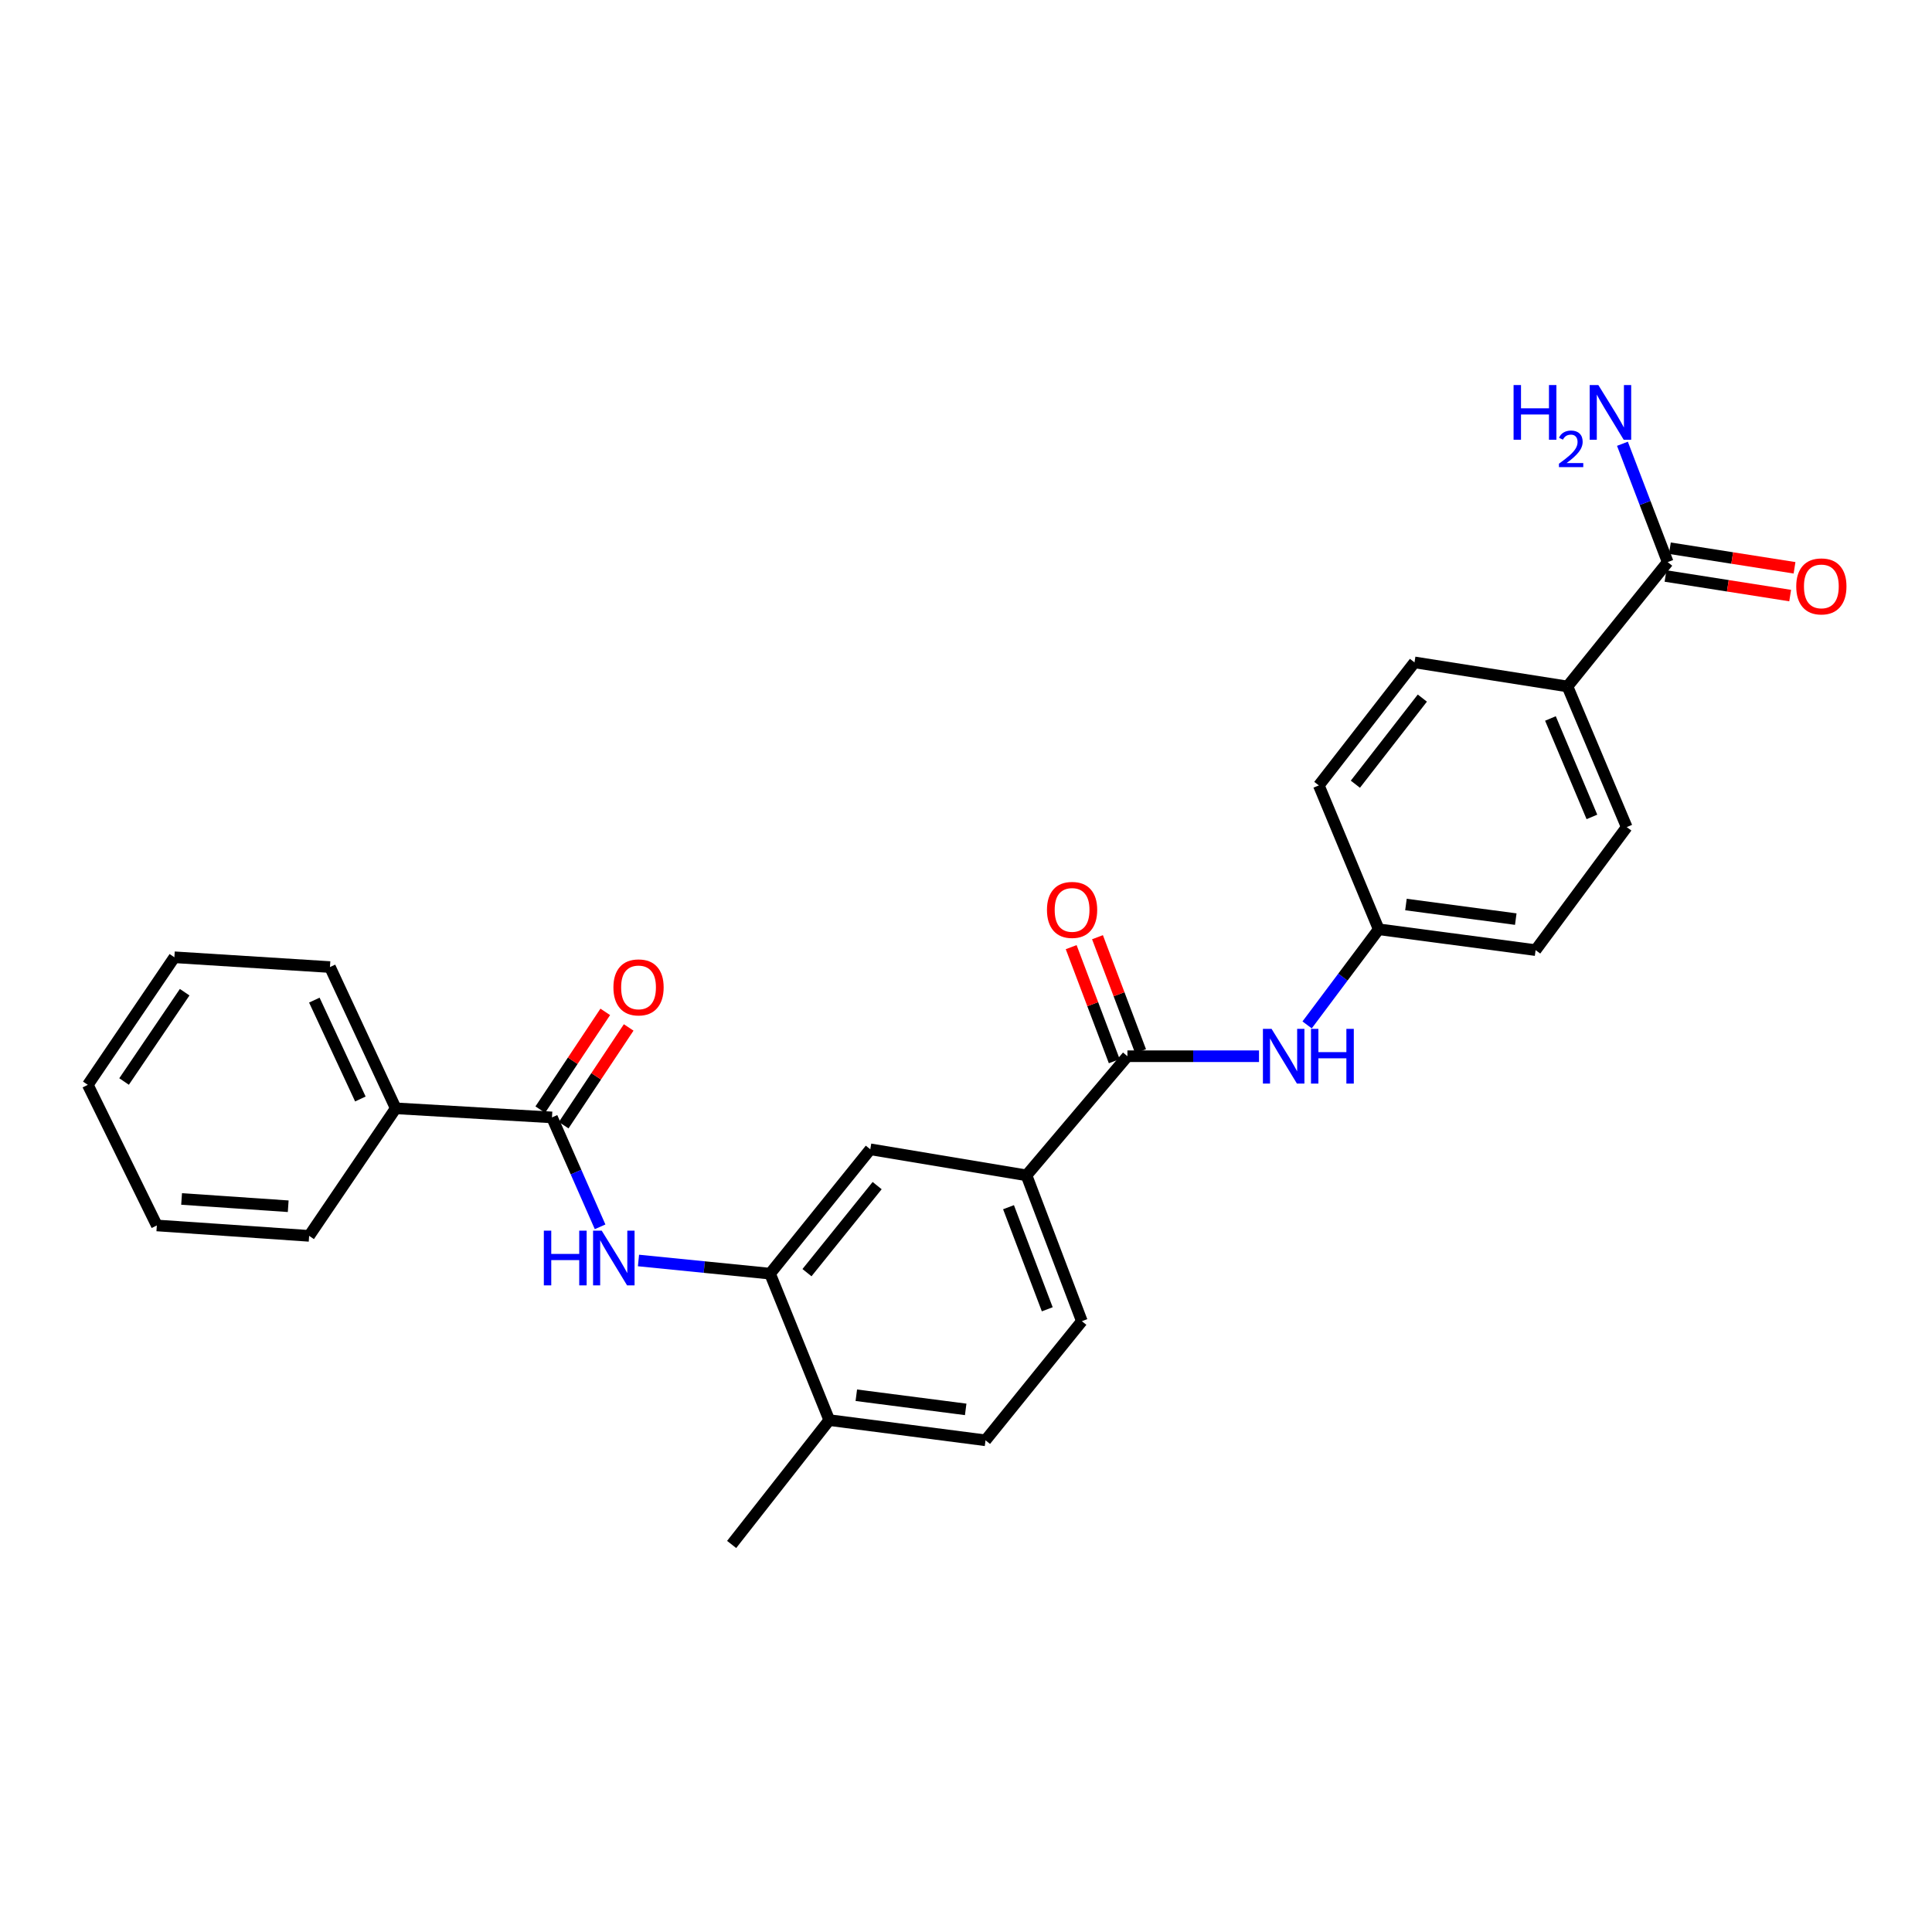 <?xml version='1.0' encoding='iso-8859-1'?>
<svg version='1.1' baseProfile='full'
              xmlns='http://www.w3.org/2000/svg'
                      xmlns:rdkit='http://www.rdkit.org/xml'
                      xmlns:xlink='http://www.w3.org/1999/xlink'
                  xml:space='preserve'
width='1000px' height='1000px' viewBox='0 0 1000 1000'>
<!-- END OF HEADER -->
<rect style='opacity:1.0;fill:#FFFFFF;stroke:none' width='1000' height='1000' x='0' y='0'> </rect>
<path class='bond-3' d='M 583.552,546.701 L 531.317,608.358' style='fill:none;fill-rule:evenodd;stroke:#000000;stroke-width:6px;stroke-linecap:butt;stroke-linejoin:miter;stroke-opacity:1' />
<path class='bond-5' d='M 583.552,546.701 L 617.608,546.701' style='fill:none;fill-rule:evenodd;stroke:#000000;stroke-width:6px;stroke-linecap:butt;stroke-linejoin:miter;stroke-opacity:1' />
<path class='bond-5' d='M 617.608,546.701 L 651.663,546.701' style='fill:none;fill-rule:evenodd;stroke:#0000FF;stroke-width:6px;stroke-linecap:butt;stroke-linejoin:miter;stroke-opacity:1' />
<path class='bond-9' d='M 590.361,544.129 L 579.21,514.613' style='fill:none;fill-rule:evenodd;stroke:#000000;stroke-width:6px;stroke-linecap:butt;stroke-linejoin:miter;stroke-opacity:1' />
<path class='bond-9' d='M 579.21,514.613 L 568.058,485.098' style='fill:none;fill-rule:evenodd;stroke:#FF0000;stroke-width:6px;stroke-linecap:butt;stroke-linejoin:miter;stroke-opacity:1' />
<path class='bond-9' d='M 576.744,549.274 L 565.592,519.758' style='fill:none;fill-rule:evenodd;stroke:#000000;stroke-width:6px;stroke-linecap:butt;stroke-linejoin:miter;stroke-opacity:1' />
<path class='bond-9' d='M 565.592,519.758 L 554.441,490.243' style='fill:none;fill-rule:evenodd;stroke:#FF0000;stroke-width:6px;stroke-linecap:butt;stroke-linejoin:miter;stroke-opacity:1' />
<path class='bond-0' d='M 285.701,578.371 L 298.154,606.685' style='fill:none;fill-rule:evenodd;stroke:#000000;stroke-width:6px;stroke-linecap:butt;stroke-linejoin:miter;stroke-opacity:1' />
<path class='bond-0' d='M 298.154,606.685 L 310.608,635' style='fill:none;fill-rule:evenodd;stroke:#0000FF;stroke-width:6px;stroke-linecap:butt;stroke-linejoin:miter;stroke-opacity:1' />
<path class='bond-10' d='M 291.762,582.401 L 308.584,557.101' style='fill:none;fill-rule:evenodd;stroke:#000000;stroke-width:6px;stroke-linecap:butt;stroke-linejoin:miter;stroke-opacity:1' />
<path class='bond-10' d='M 308.584,557.101 L 325.406,531.801' style='fill:none;fill-rule:evenodd;stroke:#FF0000;stroke-width:6px;stroke-linecap:butt;stroke-linejoin:miter;stroke-opacity:1' />
<path class='bond-10' d='M 279.64,574.341 L 296.462,549.041' style='fill:none;fill-rule:evenodd;stroke:#000000;stroke-width:6px;stroke-linecap:butt;stroke-linejoin:miter;stroke-opacity:1' />
<path class='bond-10' d='M 296.462,549.041 L 313.284,523.741' style='fill:none;fill-rule:evenodd;stroke:#FF0000;stroke-width:6px;stroke-linecap:butt;stroke-linejoin:miter;stroke-opacity:1' />
<path class='bond-11' d='M 285.701,578.371 L 204.829,573.664' style='fill:none;fill-rule:evenodd;stroke:#000000;stroke-width:6px;stroke-linecap:butt;stroke-linejoin:miter;stroke-opacity:1' />
<path class='bond-1' d='M 330.482,652.426 L 364.528,655.835' style='fill:none;fill-rule:evenodd;stroke:#0000FF;stroke-width:6px;stroke-linecap:butt;stroke-linejoin:miter;stroke-opacity:1' />
<path class='bond-1' d='M 364.528,655.835 L 398.574,659.243' style='fill:none;fill-rule:evenodd;stroke:#000000;stroke-width:6px;stroke-linecap:butt;stroke-linejoin:miter;stroke-opacity:1' />
<path class='bond-2' d='M 398.574,659.243 L 450.461,594.877' style='fill:none;fill-rule:evenodd;stroke:#000000;stroke-width:6px;stroke-linecap:butt;stroke-linejoin:miter;stroke-opacity:1' />
<path class='bond-2' d='M 417.69,658.724 L 454.011,613.668' style='fill:none;fill-rule:evenodd;stroke:#000000;stroke-width:6px;stroke-linecap:butt;stroke-linejoin:miter;stroke-opacity:1' />
<path class='bond-28' d='M 398.574,659.243 L 429.224,735.044' style='fill:none;fill-rule:evenodd;stroke:#000000;stroke-width:6px;stroke-linecap:butt;stroke-linejoin:miter;stroke-opacity:1' />
<path class='bond-6' d='M 531.317,608.358 L 450.461,594.877' style='fill:none;fill-rule:evenodd;stroke:#000000;stroke-width:6px;stroke-linecap:butt;stroke-linejoin:miter;stroke-opacity:1' />
<path class='bond-13' d='M 531.317,608.358 L 559.97,683.844' style='fill:none;fill-rule:evenodd;stroke:#000000;stroke-width:6px;stroke-linecap:butt;stroke-linejoin:miter;stroke-opacity:1' />
<path class='bond-13' d='M 522.006,624.847 L 542.063,677.687' style='fill:none;fill-rule:evenodd;stroke:#000000;stroke-width:6px;stroke-linecap:butt;stroke-linejoin:miter;stroke-opacity:1' />
<path class='bond-4' d='M 863.2,290.944 L 811.32,355.31' style='fill:none;fill-rule:evenodd;stroke:#000000;stroke-width:6px;stroke-linecap:butt;stroke-linejoin:miter;stroke-opacity:1' />
<path class='bond-12' d='M 862.07,298.134 L 894.329,303.202' style='fill:none;fill-rule:evenodd;stroke:#000000;stroke-width:6px;stroke-linecap:butt;stroke-linejoin:miter;stroke-opacity:1' />
<path class='bond-12' d='M 894.329,303.202 L 926.587,308.27' style='fill:none;fill-rule:evenodd;stroke:#FF0000;stroke-width:6px;stroke-linecap:butt;stroke-linejoin:miter;stroke-opacity:1' />
<path class='bond-12' d='M 864.329,283.754 L 896.588,288.822' style='fill:none;fill-rule:evenodd;stroke:#000000;stroke-width:6px;stroke-linecap:butt;stroke-linejoin:miter;stroke-opacity:1' />
<path class='bond-12' d='M 896.588,288.822 L 928.846,293.89' style='fill:none;fill-rule:evenodd;stroke:#FF0000;stroke-width:6px;stroke-linecap:butt;stroke-linejoin:miter;stroke-opacity:1' />
<path class='bond-18' d='M 863.2,290.944 L 851.485,260.319' style='fill:none;fill-rule:evenodd;stroke:#000000;stroke-width:6px;stroke-linecap:butt;stroke-linejoin:miter;stroke-opacity:1' />
<path class='bond-18' d='M 851.485,260.319 L 839.77,229.694' style='fill:none;fill-rule:evenodd;stroke:#0000FF;stroke-width:6px;stroke-linecap:butt;stroke-linejoin:miter;stroke-opacity:1' />
<path class='bond-15' d='M 676.562,530.489 L 695.09,505.741' style='fill:none;fill-rule:evenodd;stroke:#0000FF;stroke-width:6px;stroke-linecap:butt;stroke-linejoin:miter;stroke-opacity:1' />
<path class='bond-15' d='M 695.09,505.741 L 713.619,480.993' style='fill:none;fill-rule:evenodd;stroke:#000000;stroke-width:6px;stroke-linecap:butt;stroke-linejoin:miter;stroke-opacity:1' />
<path class='bond-7' d='M 811.32,355.31 L 841.987,428.103' style='fill:none;fill-rule:evenodd;stroke:#000000;stroke-width:6px;stroke-linecap:butt;stroke-linejoin:miter;stroke-opacity:1' />
<path class='bond-7' d='M 802.505,371.88 L 823.972,422.835' style='fill:none;fill-rule:evenodd;stroke:#000000;stroke-width:6px;stroke-linecap:butt;stroke-linejoin:miter;stroke-opacity:1' />
<path class='bond-27' d='M 811.32,355.31 L 732.139,342.847' style='fill:none;fill-rule:evenodd;stroke:#000000;stroke-width:6px;stroke-linecap:butt;stroke-linejoin:miter;stroke-opacity:1' />
<path class='bond-8' d='M 429.224,735.044 L 510.105,745.501' style='fill:none;fill-rule:evenodd;stroke:#000000;stroke-width:6px;stroke-linecap:butt;stroke-linejoin:miter;stroke-opacity:1' />
<path class='bond-8' d='M 443.223,722.176 L 499.839,729.496' style='fill:none;fill-rule:evenodd;stroke:#000000;stroke-width:6px;stroke-linecap:butt;stroke-linejoin:miter;stroke-opacity:1' />
<path class='bond-21' d='M 429.224,735.044 L 378.696,799.41' style='fill:none;fill-rule:evenodd;stroke:#000000;stroke-width:6px;stroke-linecap:butt;stroke-linejoin:miter;stroke-opacity:1' />
<path class='bond-22' d='M 204.829,573.664 L 170.79,500.548' style='fill:none;fill-rule:evenodd;stroke:#000000;stroke-width:6px;stroke-linecap:butt;stroke-linejoin:miter;stroke-opacity:1' />
<path class='bond-22' d='M 186.526,568.84 L 162.699,517.659' style='fill:none;fill-rule:evenodd;stroke:#000000;stroke-width:6px;stroke-linecap:butt;stroke-linejoin:miter;stroke-opacity:1' />
<path class='bond-23' d='M 204.829,573.664 L 160.01,639.68' style='fill:none;fill-rule:evenodd;stroke:#000000;stroke-width:6px;stroke-linecap:butt;stroke-linejoin:miter;stroke-opacity:1' />
<path class='bond-14' d='M 559.97,683.844 L 510.105,745.501' style='fill:none;fill-rule:evenodd;stroke:#000000;stroke-width:6px;stroke-linecap:butt;stroke-linejoin:miter;stroke-opacity:1' />
<path class='bond-19' d='M 713.619,480.993 L 682.621,406.526' style='fill:none;fill-rule:evenodd;stroke:#000000;stroke-width:6px;stroke-linecap:butt;stroke-linejoin:miter;stroke-opacity:1' />
<path class='bond-20' d='M 713.619,480.993 L 794.822,491.781' style='fill:none;fill-rule:evenodd;stroke:#000000;stroke-width:6px;stroke-linecap:butt;stroke-linejoin:miter;stroke-opacity:1' />
<path class='bond-20' d='M 727.717,468.181 L 784.559,475.733' style='fill:none;fill-rule:evenodd;stroke:#000000;stroke-width:6px;stroke-linecap:butt;stroke-linejoin:miter;stroke-opacity:1' />
<path class='bond-16' d='M 732.139,342.847 L 682.621,406.526' style='fill:none;fill-rule:evenodd;stroke:#000000;stroke-width:6px;stroke-linecap:butt;stroke-linejoin:miter;stroke-opacity:1' />
<path class='bond-16' d='M 736.202,361.335 L 701.54,405.91' style='fill:none;fill-rule:evenodd;stroke:#000000;stroke-width:6px;stroke-linecap:butt;stroke-linejoin:miter;stroke-opacity:1' />
<path class='bond-17' d='M 841.987,428.103 L 794.822,491.781' style='fill:none;fill-rule:evenodd;stroke:#000000;stroke-width:6px;stroke-linecap:butt;stroke-linejoin:miter;stroke-opacity:1' />
<path class='bond-25' d='M 170.79,500.548 L 90.258,495.485' style='fill:none;fill-rule:evenodd;stroke:#000000;stroke-width:6px;stroke-linecap:butt;stroke-linejoin:miter;stroke-opacity:1' />
<path class='bond-24' d='M 160.01,639.68 L 81.176,634.294' style='fill:none;fill-rule:evenodd;stroke:#000000;stroke-width:6px;stroke-linecap:butt;stroke-linejoin:miter;stroke-opacity:1' />
<path class='bond-24' d='M 149.177,624.349 L 93.993,620.579' style='fill:none;fill-rule:evenodd;stroke:#000000;stroke-width:6px;stroke-linecap:butt;stroke-linejoin:miter;stroke-opacity:1' />
<path class='bond-26' d='M 81.176,634.294 L 45.455,561.517' style='fill:none;fill-rule:evenodd;stroke:#000000;stroke-width:6px;stroke-linecap:butt;stroke-linejoin:miter;stroke-opacity:1' />
<path class='bond-29' d='M 90.258,495.485 L 45.455,561.517' style='fill:none;fill-rule:evenodd;stroke:#000000;stroke-width:6px;stroke-linecap:butt;stroke-linejoin:miter;stroke-opacity:1' />
<path class='bond-29' d='M 95.583,513.563 L 64.221,559.786' style='fill:none;fill-rule:evenodd;stroke:#000000;stroke-width:6px;stroke-linecap:butt;stroke-linejoin:miter;stroke-opacity:1' />
<path  class='atom-2' d='M 281.49 636.988
L 285.33 636.988
L 285.33 649.028
L 299.81 649.028
L 299.81 636.988
L 303.65 636.988
L 303.65 665.308
L 299.81 665.308
L 299.81 652.228
L 285.33 652.228
L 285.33 665.308
L 281.49 665.308
L 281.49 636.988
' fill='#0000FF'/>
<path  class='atom-2' d='M 311.45 636.988
L 320.73 651.988
Q 321.65 653.468, 323.13 656.148
Q 324.61 658.828, 324.69 658.988
L 324.69 636.988
L 328.45 636.988
L 328.45 665.308
L 324.57 665.308
L 314.61 648.908
Q 313.45 646.988, 312.21 644.788
Q 311.01 642.588, 310.65 641.908
L 310.65 665.308
L 306.97 665.308
L 306.97 636.988
L 311.45 636.988
' fill='#0000FF'/>
<path  class='atom-6' d='M 658.164 532.541
L 667.444 547.541
Q 668.364 549.021, 669.844 551.701
Q 671.324 554.381, 671.404 554.541
L 671.404 532.541
L 675.164 532.541
L 675.164 560.861
L 671.284 560.861
L 661.324 544.461
Q 660.164 542.541, 658.924 540.341
Q 657.724 538.141, 657.364 537.461
L 657.364 560.861
L 653.684 560.861
L 653.684 532.541
L 658.164 532.541
' fill='#0000FF'/>
<path  class='atom-6' d='M 678.564 532.541
L 682.404 532.541
L 682.404 544.581
L 696.884 544.581
L 696.884 532.541
L 700.724 532.541
L 700.724 560.861
L 696.884 560.861
L 696.884 547.781
L 682.404 547.781
L 682.404 560.861
L 678.564 560.861
L 678.564 532.541
' fill='#0000FF'/>
<path  class='atom-10' d='M 541.908 470.964
Q 541.908 464.164, 545.268 460.364
Q 548.628 456.564, 554.908 456.564
Q 561.188 456.564, 564.548 460.364
Q 567.908 464.164, 567.908 470.964
Q 567.908 477.844, 564.508 481.764
Q 561.108 485.644, 554.908 485.644
Q 548.668 485.644, 545.268 481.764
Q 541.908 477.884, 541.908 470.964
M 554.908 482.444
Q 559.228 482.444, 561.548 479.564
Q 563.908 476.644, 563.908 470.964
Q 563.908 465.404, 561.548 462.604
Q 559.228 459.764, 554.908 459.764
Q 550.588 459.764, 548.228 462.564
Q 545.908 465.364, 545.908 470.964
Q 545.908 476.684, 548.228 479.564
Q 550.588 482.444, 554.908 482.444
' fill='#FF0000'/>
<path  class='atom-11' d='M 317.504 511.068
Q 317.504 504.268, 320.864 500.468
Q 324.224 496.668, 330.504 496.668
Q 336.784 496.668, 340.144 500.468
Q 343.504 504.268, 343.504 511.068
Q 343.504 517.948, 340.104 521.868
Q 336.704 525.748, 330.504 525.748
Q 324.264 525.748, 320.864 521.868
Q 317.504 517.988, 317.504 511.068
M 330.504 522.548
Q 334.824 522.548, 337.144 519.668
Q 339.504 516.748, 339.504 511.068
Q 339.504 505.508, 337.144 502.708
Q 334.824 499.868, 330.504 499.868
Q 326.184 499.868, 323.824 502.668
Q 321.504 505.468, 321.504 511.068
Q 321.504 516.788, 323.824 519.668
Q 326.184 522.548, 330.504 522.548
' fill='#FF0000'/>
<path  class='atom-13' d='M 929.729 303.519
Q 929.729 296.719, 933.089 292.919
Q 936.449 289.119, 942.729 289.119
Q 949.009 289.119, 952.369 292.919
Q 955.729 296.719, 955.729 303.519
Q 955.729 310.399, 952.329 314.319
Q 948.929 318.199, 942.729 318.199
Q 936.489 318.199, 933.089 314.319
Q 929.729 310.439, 929.729 303.519
M 942.729 314.999
Q 947.049 314.999, 949.369 312.119
Q 951.729 309.199, 951.729 303.519
Q 951.729 297.959, 949.369 295.159
Q 947.049 292.319, 942.729 292.319
Q 938.409 292.319, 936.049 295.119
Q 933.729 297.919, 933.729 303.519
Q 933.729 309.239, 936.049 312.119
Q 938.409 314.999, 942.729 314.999
' fill='#FF0000'/>
<path  class='atom-19' d='M 783.427 199.3
L 787.267 199.3
L 787.267 211.34
L 801.747 211.34
L 801.747 199.3
L 805.587 199.3
L 805.587 227.62
L 801.747 227.62
L 801.747 214.54
L 787.267 214.54
L 787.267 227.62
L 783.427 227.62
L 783.427 199.3
' fill='#0000FF'/>
<path  class='atom-19' d='M 806.96 226.627
Q 807.647 224.858, 809.283 223.881
Q 810.92 222.878, 813.191 222.878
Q 816.015 222.878, 817.599 224.409
Q 819.183 225.94, 819.183 228.66
Q 819.183 231.432, 817.124 234.019
Q 815.091 236.606, 810.867 239.668
L 819.5 239.668
L 819.5 241.78
L 806.907 241.78
L 806.907 240.012
Q 810.392 237.53, 812.451 235.682
Q 814.537 233.834, 815.54 232.171
Q 816.543 230.508, 816.543 228.792
Q 816.543 226.996, 815.646 225.993
Q 814.748 224.99, 813.191 224.99
Q 811.686 224.99, 810.683 225.597
Q 809.679 226.204, 808.967 227.551
L 806.96 226.627
' fill='#0000FF'/>
<path  class='atom-19' d='M 827.3 199.3
L 836.58 214.3
Q 837.5 215.78, 838.98 218.46
Q 840.46 221.14, 840.54 221.3
L 840.54 199.3
L 844.3 199.3
L 844.3 227.62
L 840.42 227.62
L 830.46 211.22
Q 829.3 209.3, 828.06 207.1
Q 826.86 204.9, 826.5 204.22
L 826.5 227.62
L 822.82 227.62
L 822.82 199.3
L 827.3 199.3
' fill='#0000FF'/>
</svg>
